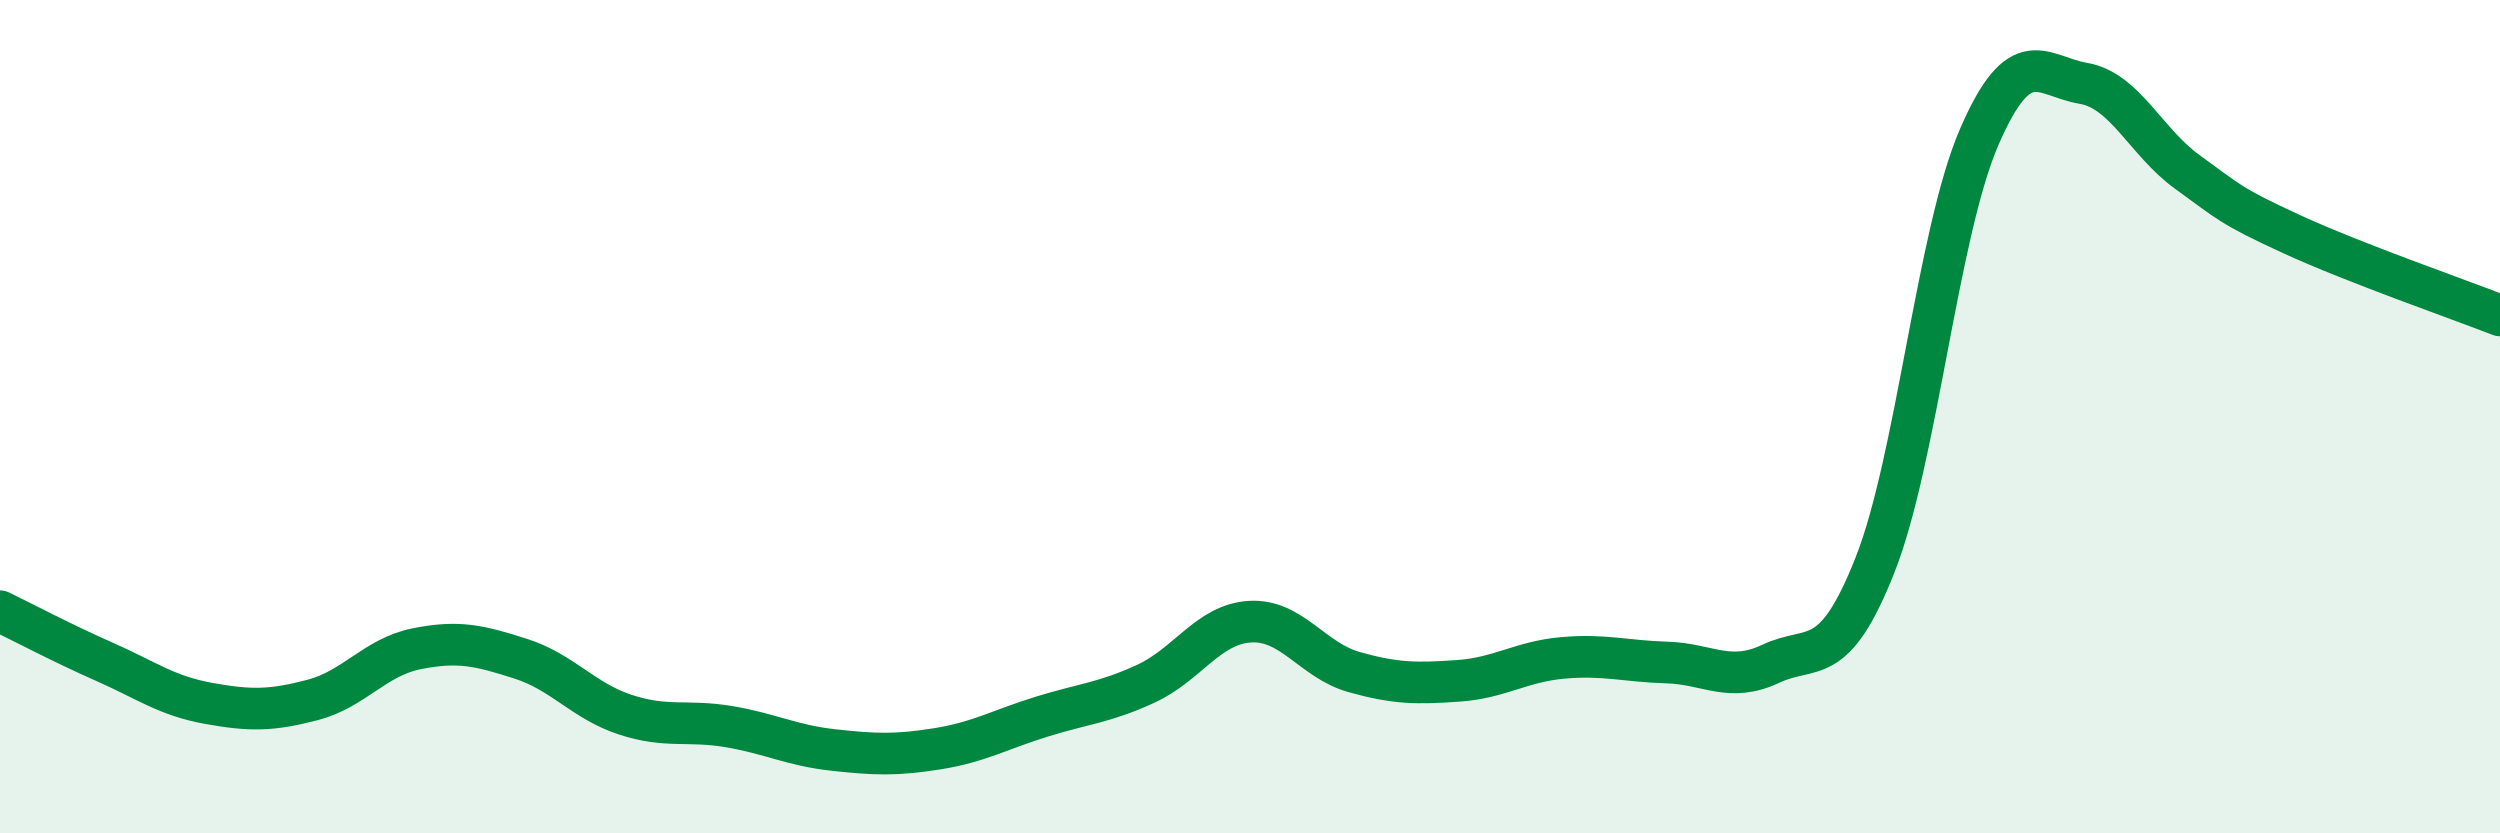 
    <svg width="60" height="20" viewBox="0 0 60 20" xmlns="http://www.w3.org/2000/svg">
      <path
        d="M 0,14.67 C 0.5,14.91 1.5,15.44 2.5,15.88 C 3.5,16.32 4,16.7 5,16.88 C 6,17.06 6.5,17.06 7.5,16.8 C 8.5,16.54 9,15.77 10,15.57 C 11,15.37 11.5,15.49 12.5,15.81 C 13.5,16.13 14,16.82 15,17.15 C 16,17.48 16.5,17.27 17.5,17.44 C 18.5,17.61 19,17.89 20,18 C 21,18.11 21.5,18.13 22.5,17.97 C 23.5,17.81 24,17.51 25,17.2 C 26,16.89 26.5,16.87 27.5,16.41 C 28.5,15.95 29,14.98 30,14.92 C 31,14.86 31.5,15.85 32.5,16.13 C 33.5,16.41 34,16.41 35,16.34 C 36,16.27 36.5,15.88 37.5,15.79 C 38.5,15.7 39,15.87 40,15.9 C 41,15.93 41.5,16.4 42.5,15.93 C 43.5,15.46 44,16.09 45,13.56 C 46,11.03 46.5,5.6 47.5,3.29 C 48.5,0.98 49,1.83 50,2 C 51,2.17 51.5,3.41 52.5,4.13 C 53.5,4.85 53.5,4.93 55,5.62 C 56.5,6.31 59,7.18 60,7.57L60 20L0 20Z"
        fill="#008740"
        opacity="0.1"
        stroke-linecap="round"
        stroke-linejoin="round"
      />
      <path
        d="M 0,14.67 C 0.5,14.91 1.5,15.44 2.5,15.88 C 3.5,16.32 4,16.7 5,16.88 C 6,17.06 6.5,17.06 7.5,16.8 C 8.5,16.54 9,15.77 10,15.57 C 11,15.37 11.5,15.49 12.5,15.81 C 13.5,16.13 14,16.82 15,17.15 C 16,17.48 16.5,17.27 17.5,17.44 C 18.5,17.61 19,17.89 20,18 C 21,18.11 21.5,18.13 22.5,17.97 C 23.5,17.81 24,17.51 25,17.2 C 26,16.89 26.5,16.87 27.5,16.41 C 28.5,15.95 29,14.98 30,14.92 C 31,14.86 31.5,15.85 32.5,16.13 C 33.5,16.41 34,16.41 35,16.34 C 36,16.27 36.5,15.88 37.5,15.79 C 38.5,15.7 39,15.87 40,15.9 C 41,15.93 41.5,16.4 42.5,15.93 C 43.5,15.46 44,16.09 45,13.56 C 46,11.03 46.5,5.6 47.5,3.29 C 48.5,0.98 49,1.83 50,2 C 51,2.17 51.5,3.41 52.5,4.13 C 53.5,4.85 53.5,4.93 55,5.62 C 56.5,6.31 59,7.18 60,7.57"
        stroke="#008740"
        stroke-width="1"
        fill="none"
        stroke-linecap="round"
        stroke-linejoin="round"
      />
    </svg>
  